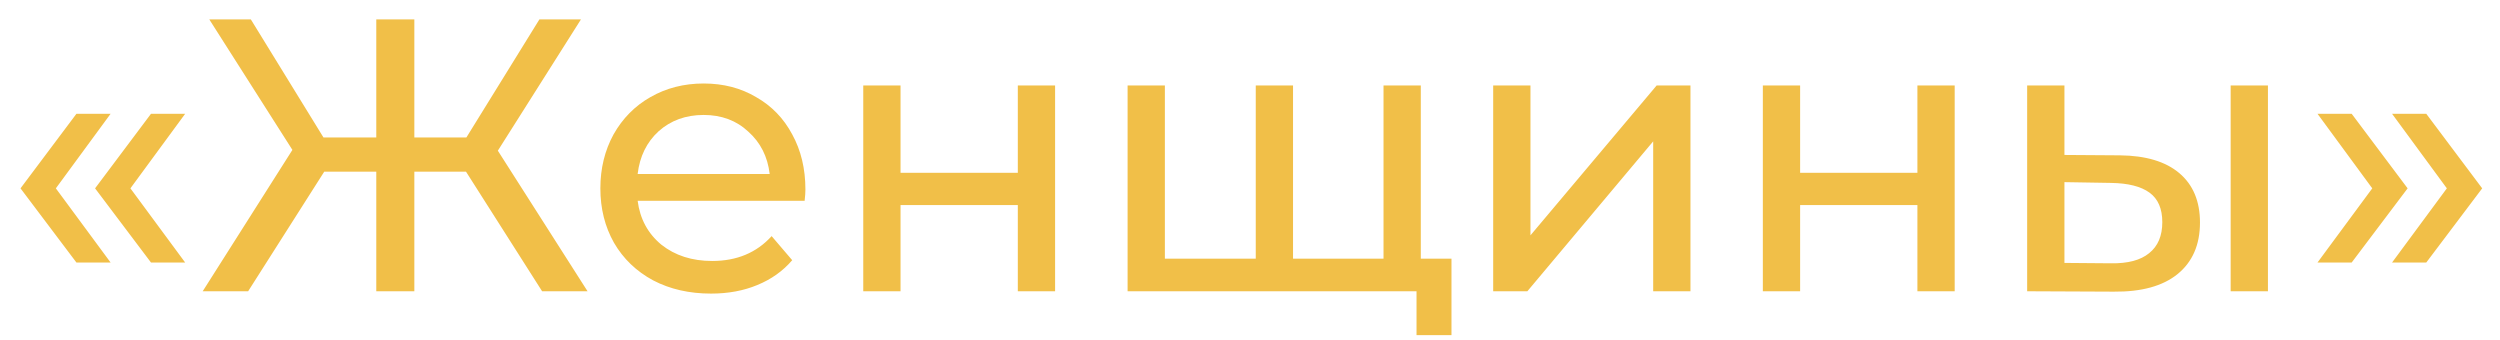 <?xml version="1.0" encoding="UTF-8"?> <svg xmlns="http://www.w3.org/2000/svg" width="103" height="14" viewBox="0 0 103 14" fill="none"> <path d="M0.845 7.76L3.149 4.688H4.557L2.301 7.76L4.557 10.816H3.149L0.845 7.76ZM3.917 7.76L6.221 4.688H7.629L5.373 7.76L7.629 10.816H6.221L3.917 7.76ZM19.199 7.072H17.071V12H15.503V7.072H13.359L10.223 12H8.351L12.047 6.176L8.623 0.8H10.335L13.327 5.664H15.503V0.8H17.071V5.664H19.215L22.223 0.8H23.935L20.511 6.208L24.207 12H22.335L19.199 7.072ZM33.183 7.808C33.183 7.925 33.173 8.08 33.151 8.272H26.271C26.367 9.019 26.693 9.621 27.247 10.08C27.813 10.528 28.511 10.752 29.343 10.752C30.357 10.752 31.173 10.411 31.791 9.728L32.639 10.72C32.255 11.168 31.775 11.509 31.199 11.744C30.634 11.979 29.999 12.096 29.295 12.096C28.399 12.096 27.605 11.915 26.911 11.552C26.218 11.179 25.679 10.661 25.295 10C24.922 9.339 24.735 8.592 24.735 7.76C24.735 6.939 24.917 6.197 25.279 5.536C25.653 4.875 26.159 4.363 26.799 4C27.45 3.627 28.181 3.44 28.991 3.44C29.802 3.44 30.522 3.627 31.151 4C31.791 4.363 32.287 4.875 32.639 5.536C33.002 6.197 33.183 6.955 33.183 7.808ZM28.991 4.736C28.255 4.736 27.637 4.96 27.135 5.408C26.645 5.856 26.357 6.443 26.271 7.168H31.711C31.626 6.453 31.333 5.872 30.831 5.424C30.341 4.965 29.727 4.736 28.991 4.736ZM35.566 3.52H37.102V7.12H41.934V3.52H43.47V12H41.934V8.448H37.102V12H35.566V3.52ZM58.537 3.52V12H46.457V3.52H47.993V10.656H51.737V3.52H53.273V10.656H57.001V3.52H58.537ZM59.801 10.656V13.808H58.361V12H56.937V10.656H59.801ZM61.519 3.52H63.055V9.696L68.255 3.52H69.647V12H68.111V5.824L62.927 12H61.519V3.52ZM72.629 3.52H74.165V7.12H78.997V3.52H80.533V12H78.997V8.448H74.165V12H72.629V3.52ZM87.343 6.4C88.41 6.411 89.226 6.656 89.791 7.136C90.357 7.616 90.639 8.293 90.639 9.168C90.639 10.085 90.33 10.795 89.711 11.296C89.103 11.787 88.229 12.027 87.087 12.016L83.519 12V3.52H85.055V6.384L87.343 6.4ZM91.903 3.52H93.439V12H91.903V3.52ZM86.975 10.848C87.669 10.859 88.191 10.72 88.543 10.432C88.906 10.144 89.087 9.717 89.087 9.152C89.087 8.597 88.911 8.192 88.559 7.936C88.207 7.68 87.679 7.547 86.975 7.536L85.055 7.504V10.832L86.975 10.848ZM95.481 10.816L97.737 7.76L95.481 4.688H96.889L99.194 7.76L96.889 10.816H95.481ZM98.553 10.816L100.81 7.76L98.553 4.688H99.962L102.266 7.76L99.962 10.816H98.553Z" fill="#F1BF48"></path> </svg> 